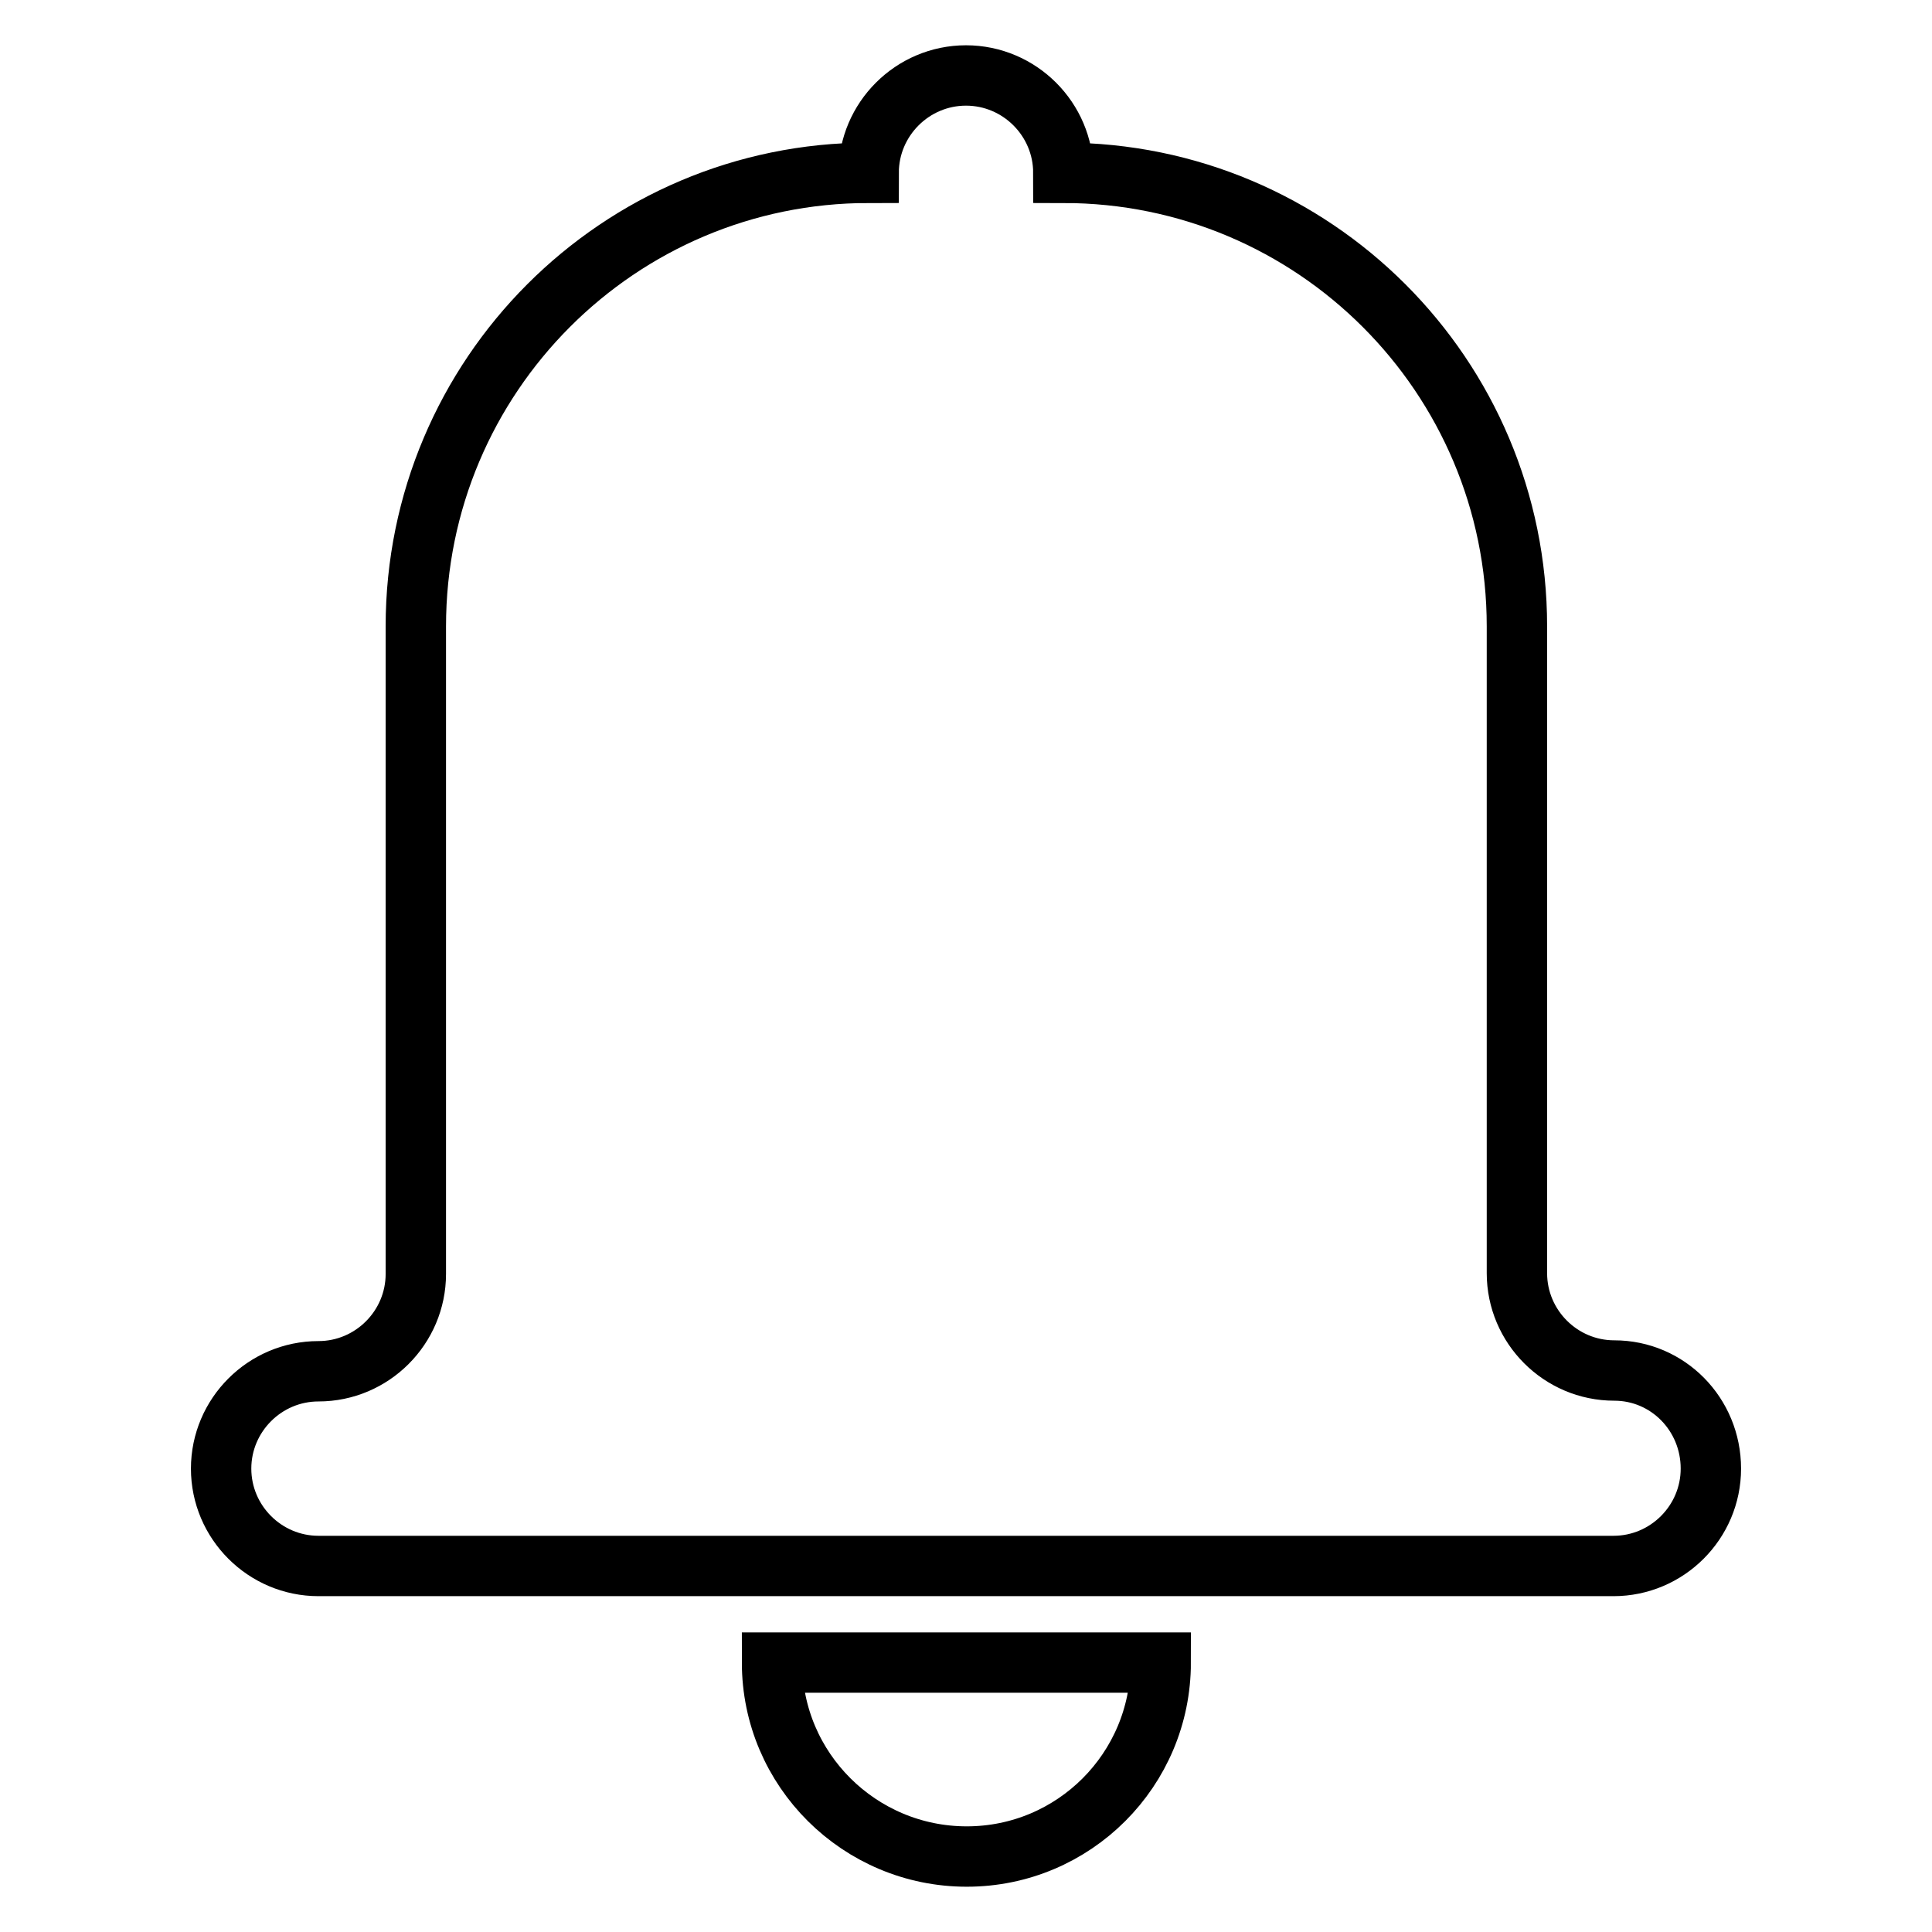 <?xml version="1.0" encoding="utf-8"?>
<!-- Svg Vector Icons : http://www.onlinewebfonts.com/icon -->
<!DOCTYPE svg PUBLIC "-//W3C//DTD SVG 1.1//EN" "http://www.w3.org/Graphics/SVG/1.1/DTD/svg11.dtd">
<svg version="1.1" xmlns="http://www.w3.org/2000/svg" xmlns:xlink="http://www.w3.org/1999/xlink" x="0px" y="0px" viewBox="0 0 256 256" enable-background="new 0 0 256 256" xml:space="preserve">
<g><g><path stroke-width="8" fill-opacity="0" stroke="#000000"  d="M213.9,181.6c-7.1,0-12.9-5.8-12.9-12.9V83c0-33.2-26.9-60.1-60.1-60.1c0-7.1-5.8-12.9-12.9-12.9c-7.1,0-12.9,5.8-12.9,12.9C82,22.9,55.1,49.8,55.1,83v85.8c0,7.1-5.8,12.9-12.9,12.9c-7.1,0-12.9,5.8-12.9,12.9c0,7.1,5.8,12.9,12.9,12.9h171.6c7.1,0,12.9-5.8,12.9-12.9C226.7,187.4,221,181.6,213.9,181.6z M128.1,246c14.2,0,25.7-11.5,25.7-25.7h-51.5C102.3,234.5,113.9,246,128.1,246z"/></g></g>
</svg>
